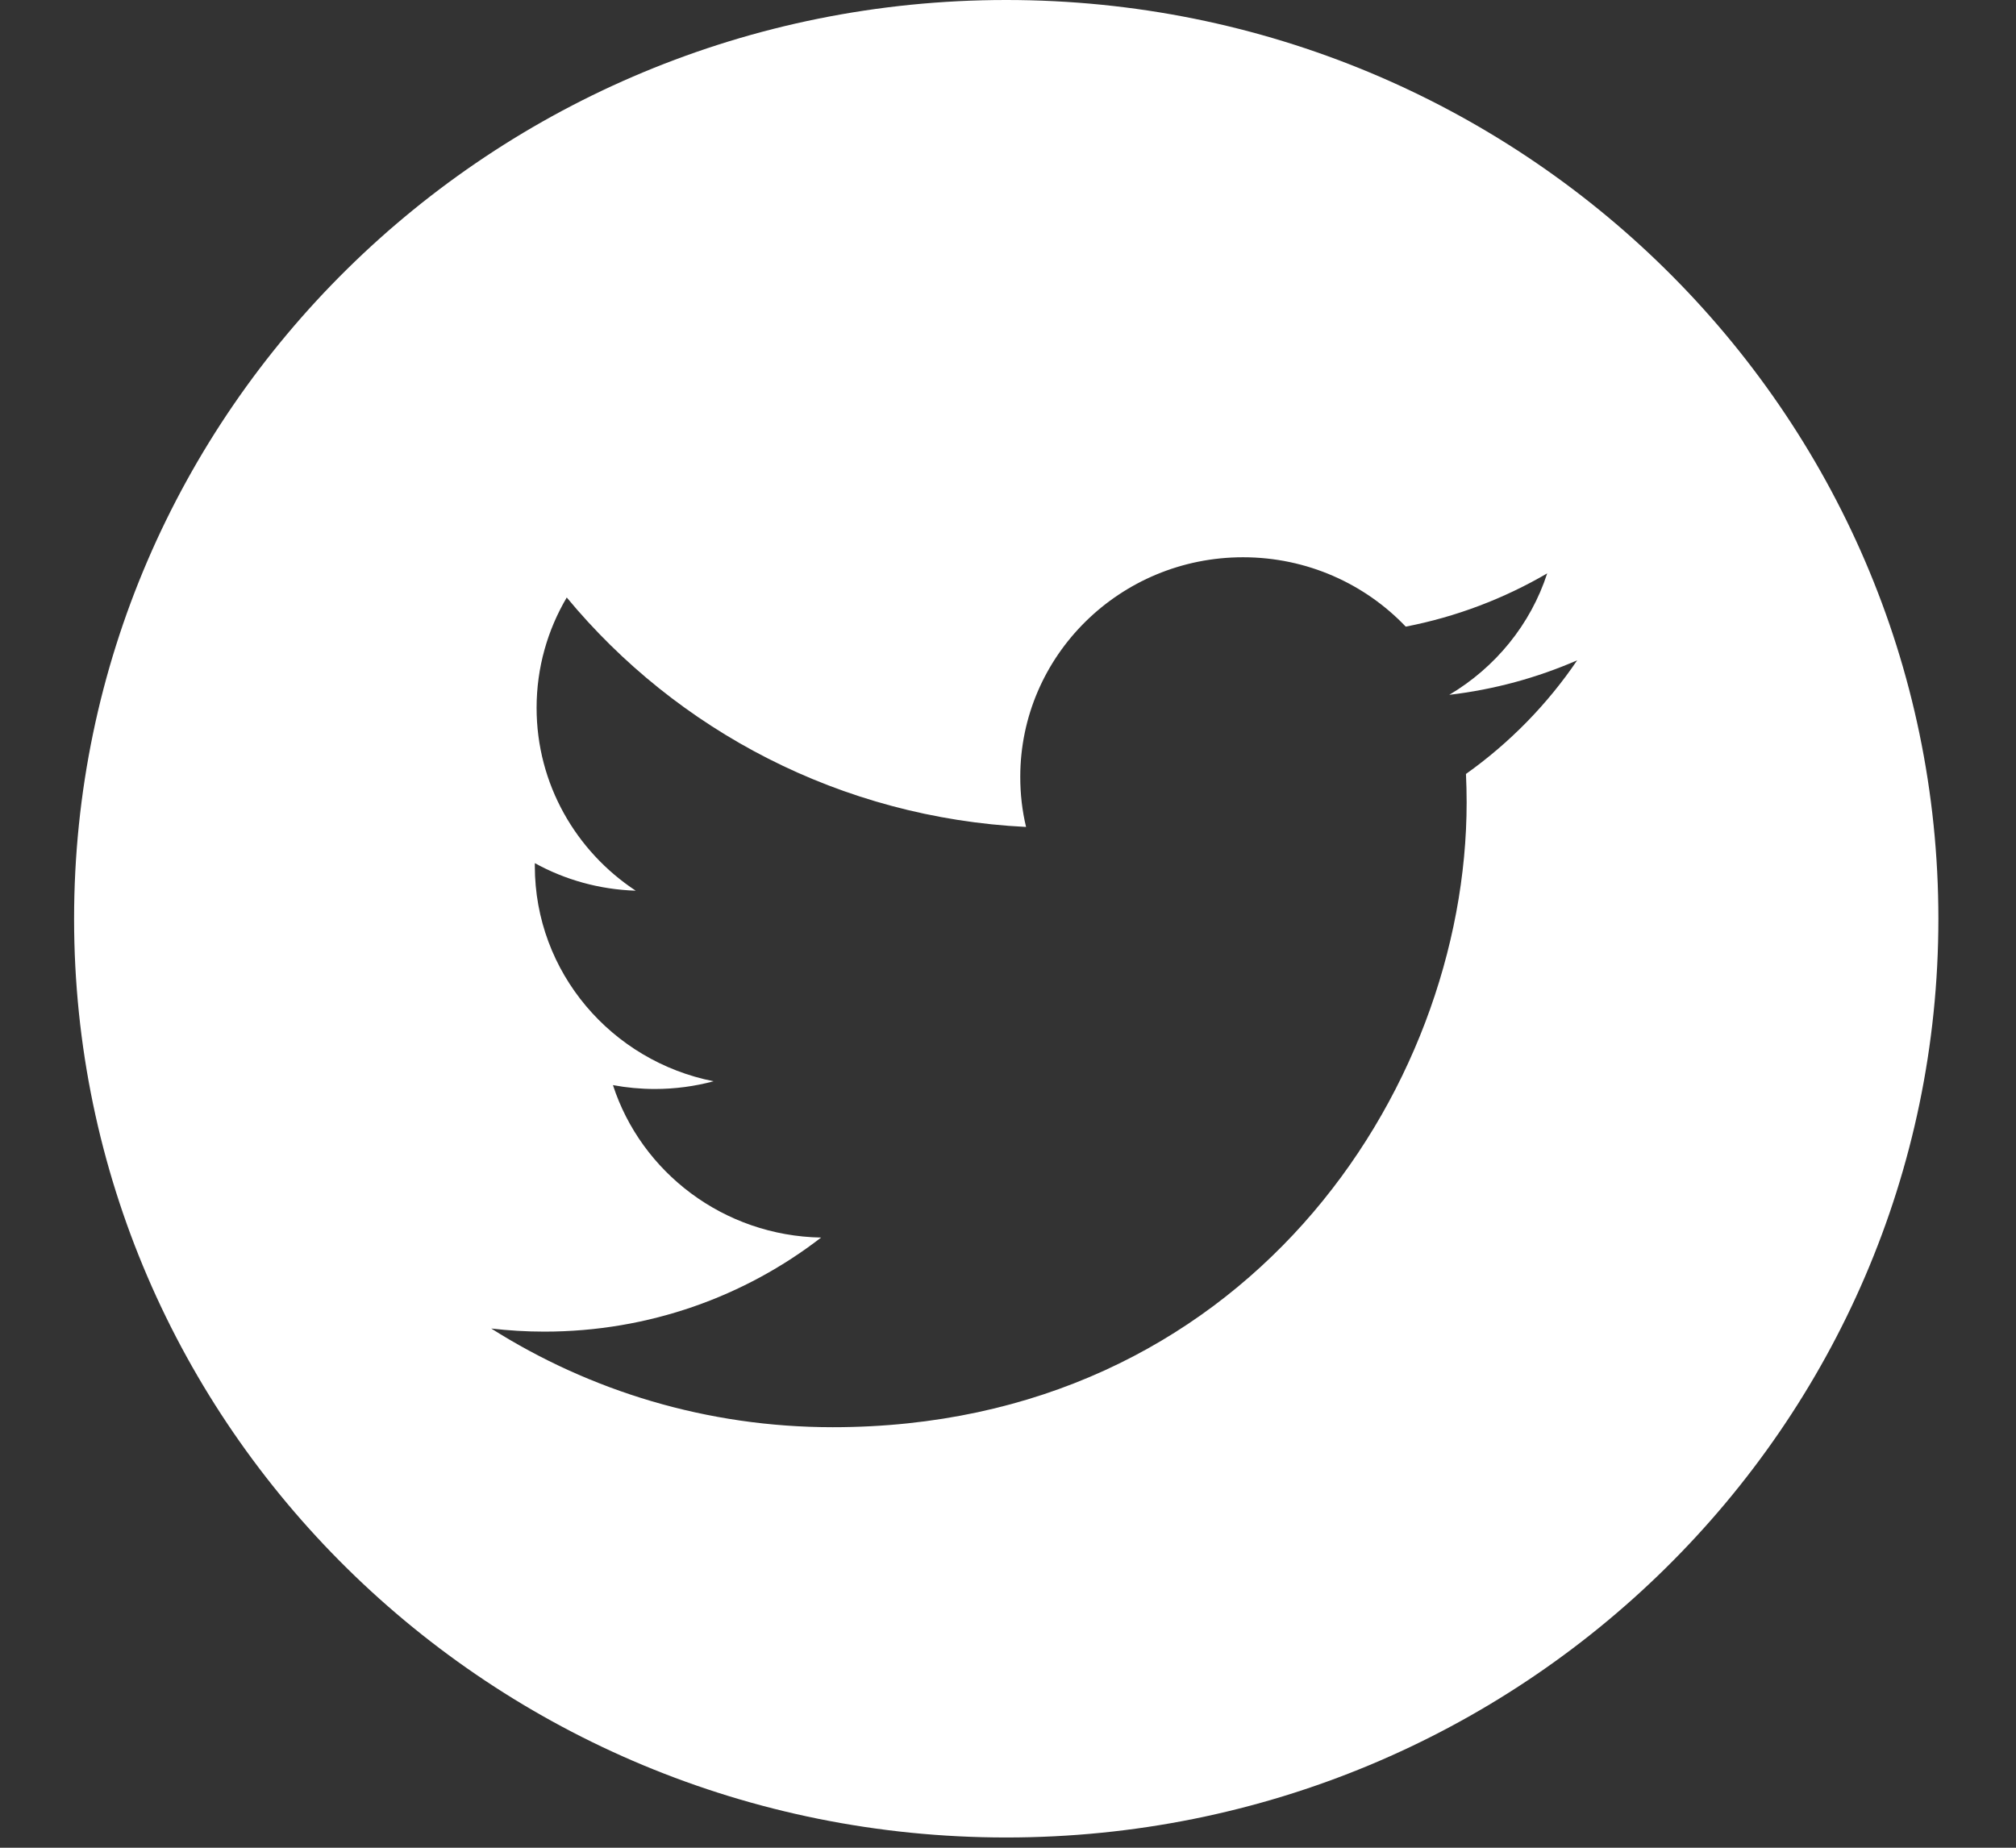 <?xml version="1.0" encoding="UTF-8"?>
<svg width="24px" height="22px" viewBox="0 0 24 22" version="1.1" xmlns="http://www.w3.org/2000/svg" xmlns:xlink="http://www.w3.org/1999/xlink">
    <rect x="0" y="0" width="24" height="22" fill="#333333" stroke="none"/>
    <!-- Generator: Sketch 45.2 (43514) - http://www.bohemiancoding.com/sketch -->
    <title>twitter</title>
    <desc>Created with Sketch.</desc>
    <defs></defs>
    <g id="Onboarding" stroke="none" stroke-width="1" fill="none" fill-rule="evenodd">
        <g id="Login" transform="translate(-1095, -893)" fill="#FFFFFF">
            <g id="Group-12" transform="translate(0, 818)">
                <g id="Group-9" transform="translate(1031, 75)">
                    <g id="twitter" transform="translate(64.882, 0)">
                        <g id="Capa_1">
                            <g id="Group">
                                <path d="M11.097,21.878 C4.968,21.878 0,16.981 0,10.939 C0,4.898 4.968,0 11.097,0 C17.225,0 22.194,4.898 22.194,10.939 C22.194,16.981 17.225,21.878 11.097,21.878 Z M17.894,7.862 C17.419,8.069 16.907,8.21 16.371,8.273 C16.918,7.949 17.339,7.437 17.537,6.827 C17.024,7.126 16.457,7.344 15.853,7.461 C15.369,6.953 14.679,6.635 13.916,6.635 C12.452,6.635 11.264,7.806 11.264,9.25 C11.264,9.455 11.287,9.655 11.333,9.846 C9.128,9.737 7.174,8.696 5.865,7.114 C5.637,7.5 5.506,7.949 5.506,8.428 C5.506,9.335 5.975,10.136 6.686,10.605 C6.252,10.591 5.842,10.474 5.485,10.277 C5.485,10.289 5.485,10.3 5.485,10.311 C5.485,11.578 6.399,12.634 7.613,12.874 C7.39,12.934 7.155,12.966 6.914,12.966 C6.743,12.966 6.577,12.95 6.415,12.92 C6.752,13.958 7.732,14.714 8.893,14.735 C7.985,15.437 6.841,15.855 5.598,15.855 C5.384,15.855 5.173,15.842 4.966,15.818 C6.139,16.56 7.533,16.993 9.031,16.993 C13.91,16.993 16.578,13.009 16.578,9.553 C16.578,9.44 16.575,9.327 16.57,9.215 C17.089,8.846 17.539,8.386 17.894,7.862 Z" id="Combined-Shape"></path>
                            </g>
                        </g>
                    </g>
                </g>
            </g>
        </g>
    </g>
</svg>
